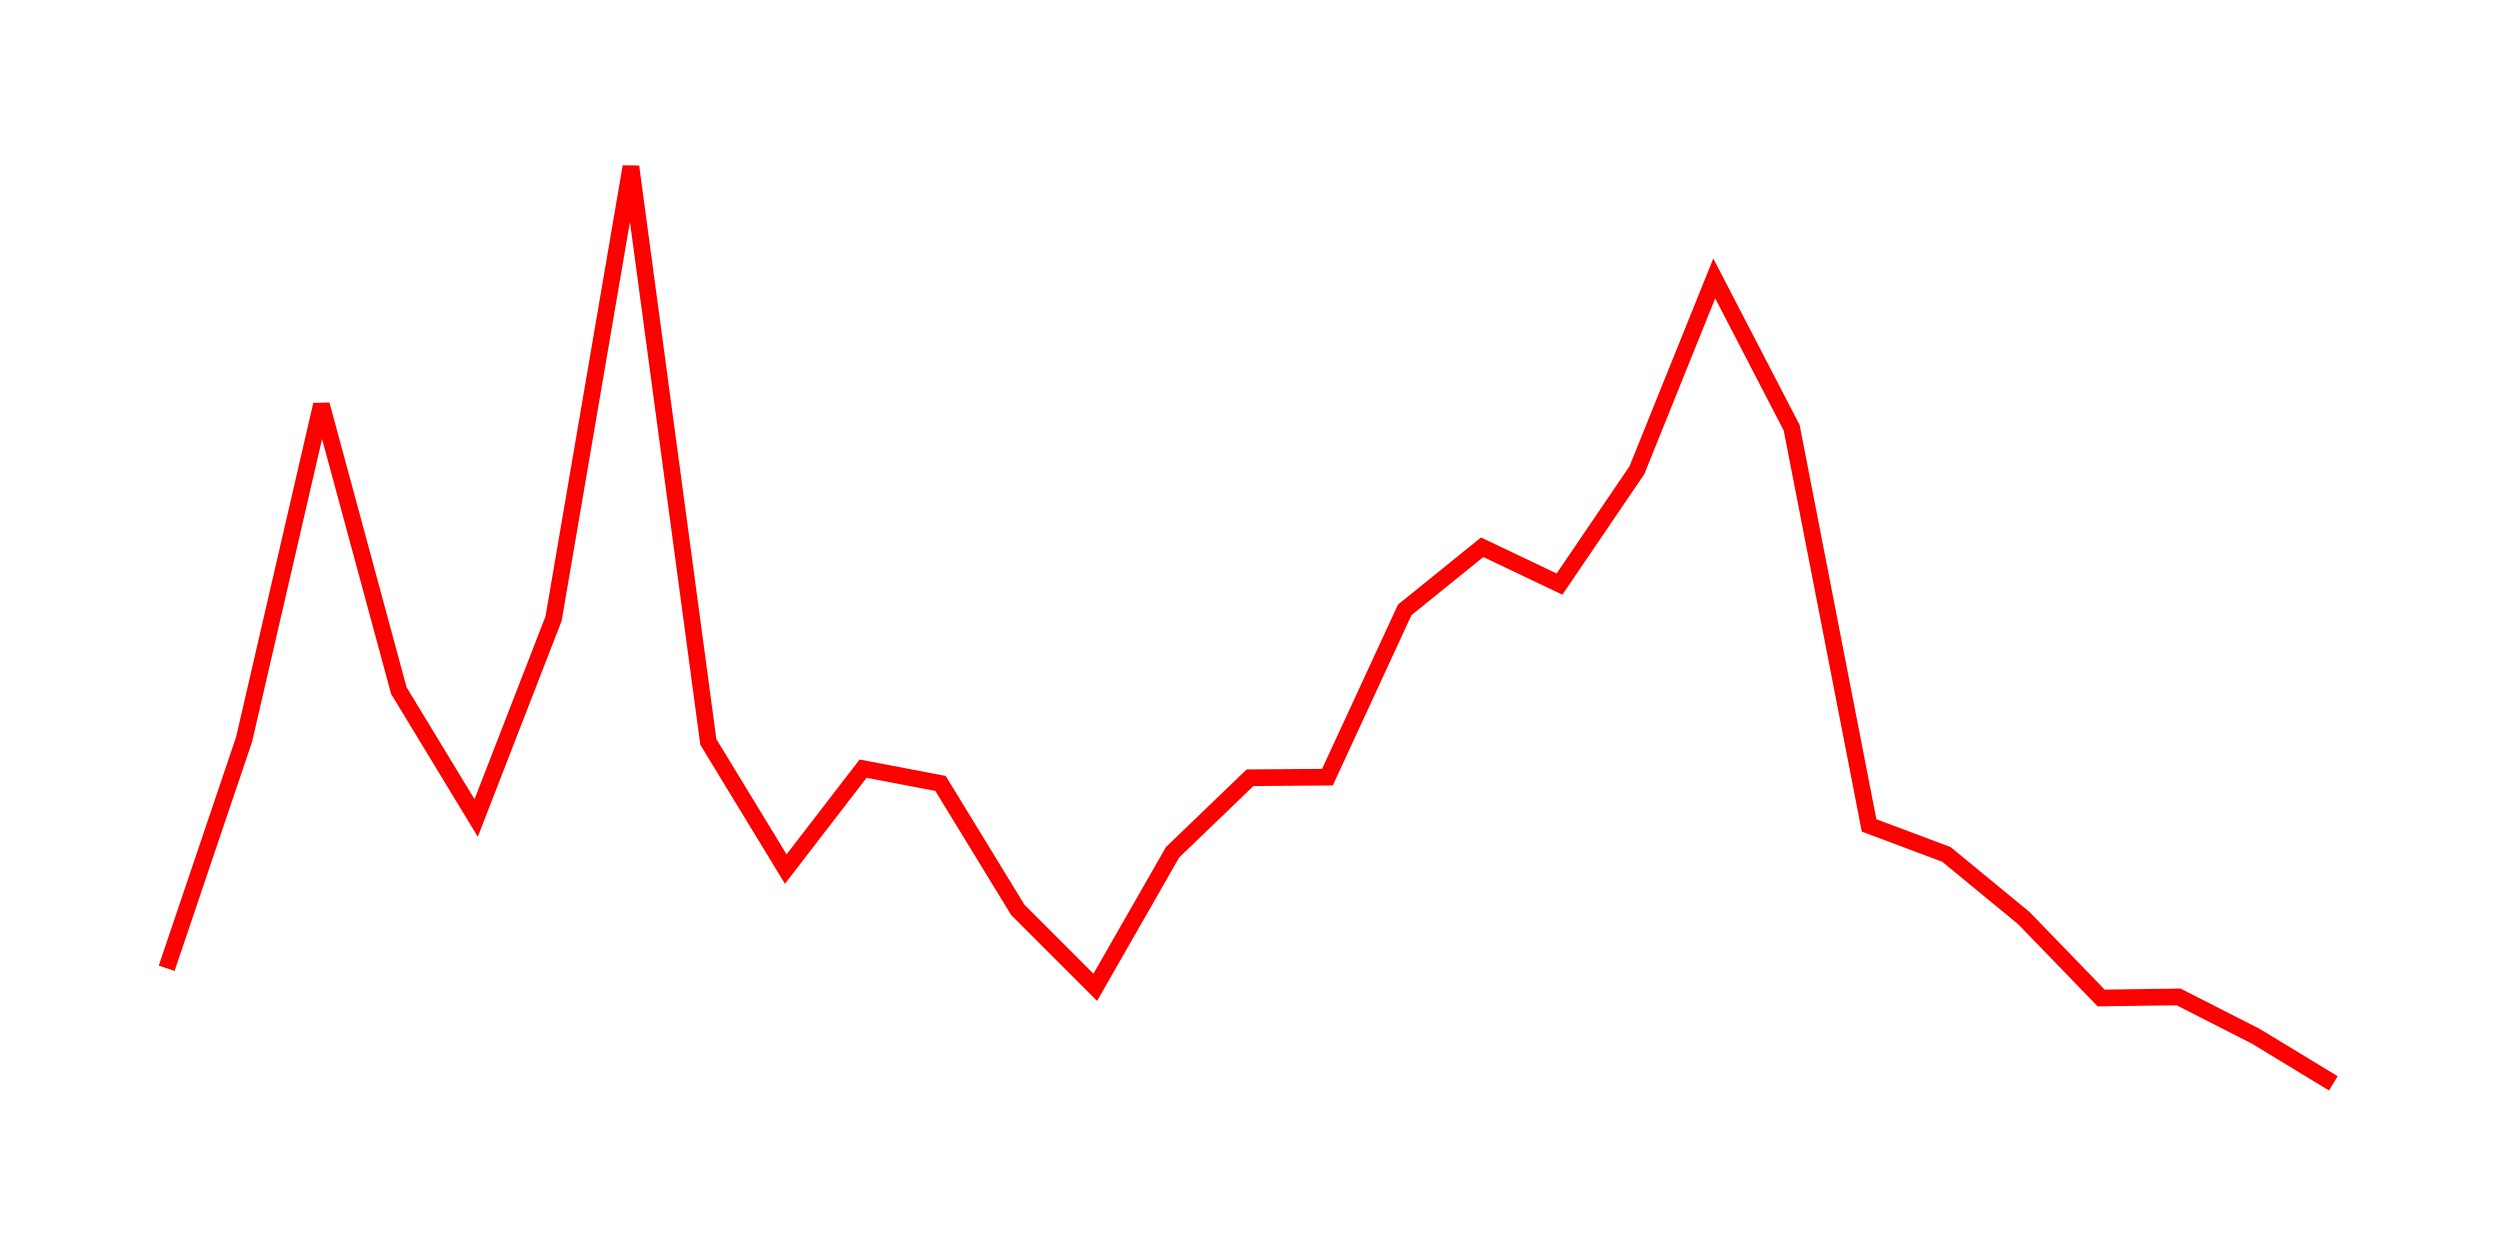 <svg width="300.0" height="150.0" xmlns="http://www.w3.org/2000/svg">
<polyline fill="none" stroke="red" stroke-width="2" points="20.00,116.19 29.29,88.73 38.57,48.57 47.86,82.87 57.14,98.16 66.43,74.23 75.71,20.00 85.00,89.03 94.29,104.29 103.57,92.24 112.86,94.01 122.14,109.19 131.43,118.48 140.71,102.27 150.00,93.33 159.29,93.26 168.57,73.18 177.86,65.67 187.14,70.09 196.43,56.42 205.71,33.41 215.00,51.33 224.29,99.05 233.57,102.53 242.86,110.17 252.14,119.76 261.43,119.63 270.71,124.36 280.00,130.00 " />
</svg>